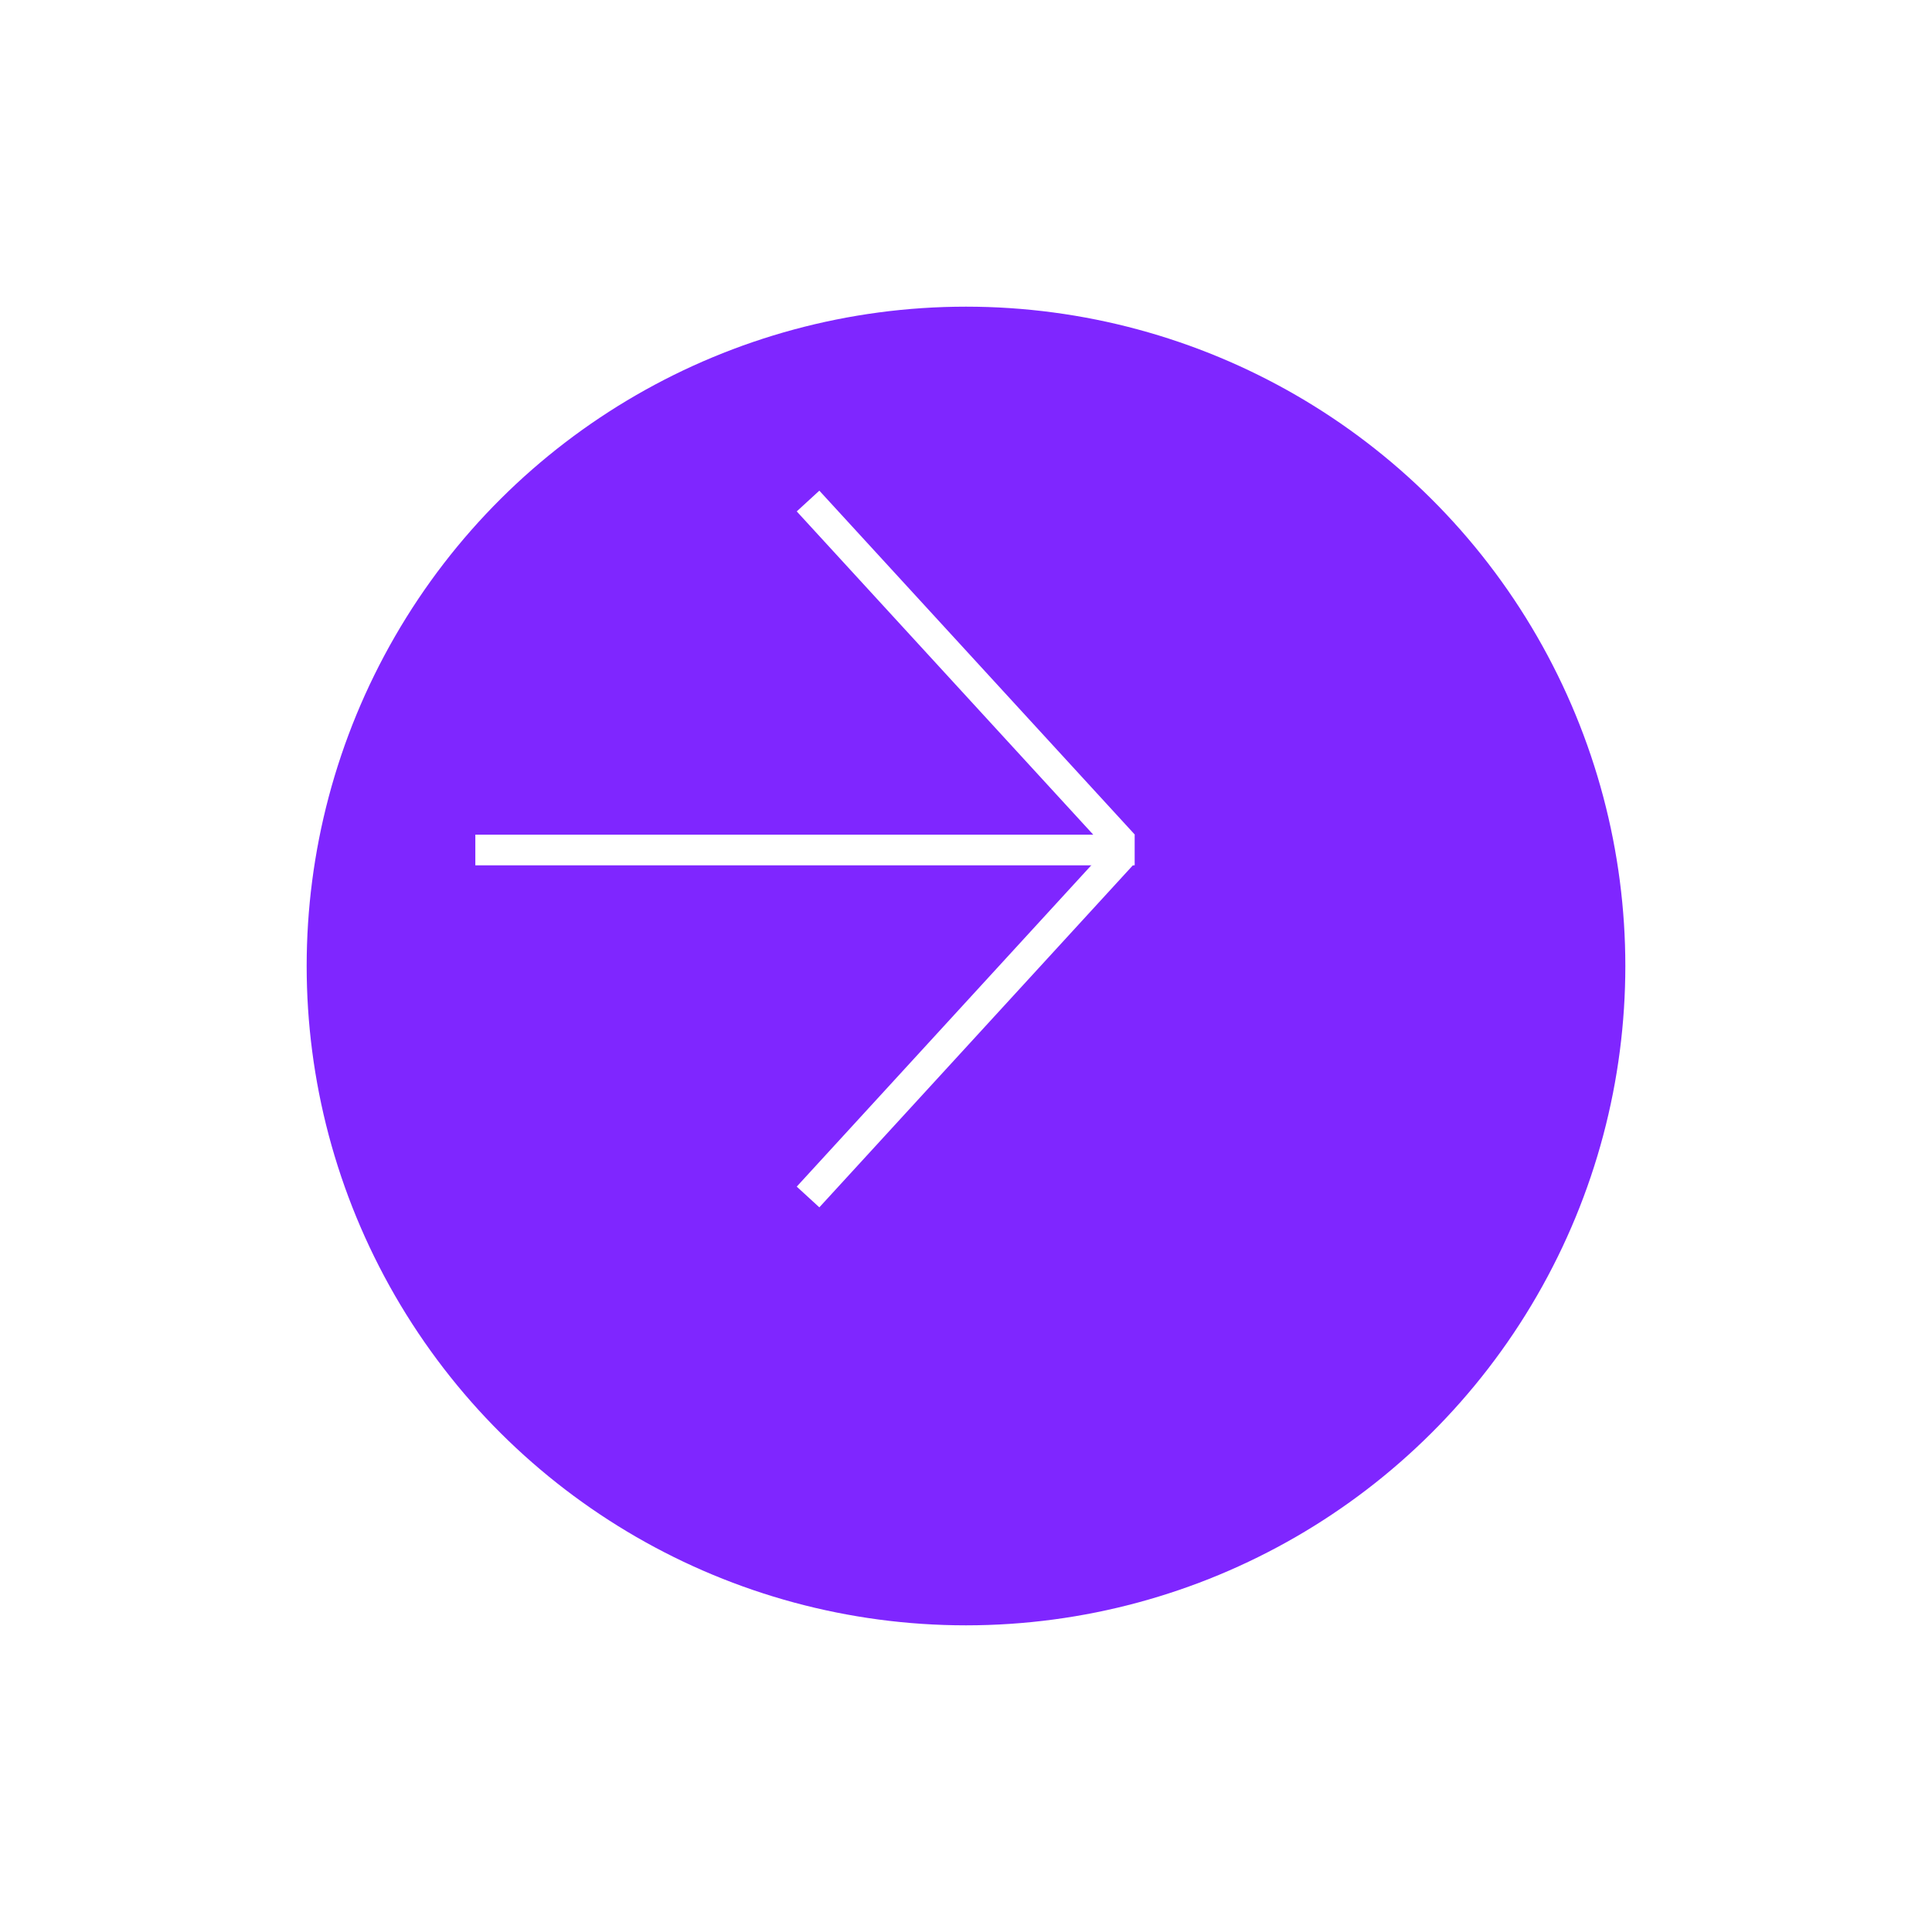 <svg width="126" height="126" viewBox="0 0 126 126" fill="none" xmlns="http://www.w3.org/2000/svg">
<g opacity="0.85" filter="url(#filter0_d_1124_919)">
<circle cx="55" cy="55" r="43" transform="rotate(-90 55 55)" fill="#6900FF"/>
</g>
<line x1="52.698" y1="78.064" x2="73.264" y2="55.629" stroke="white" stroke-width="2"/>
<line y1="-1" x2="30.434" y2="-1" transform="matrix(0.676 0.737 0.737 -0.676 53.435 32)" stroke="white" stroke-width="2"/>
<line x1="74" y1="55.435" x2="31" y2="55.436" stroke="white" stroke-width="2"/>
<defs>
<filter id="filter0_d_1124_919" x="0" y="0" width="126" height="126" filterUnits="userSpaceOnUse" color-interpolation-filters="sRGB">
<feFlood flood-opacity="0" result="BackgroundImageFix"/>
<feColorMatrix in="SourceAlpha" type="matrix" values="0 0 0 0 0 0 0 0 0 0 0 0 0 0 0 0 0 0 127 0" result="hardAlpha"/>
<feMorphology radius="5" operator="erode" in="SourceAlpha" result="effect1_dropShadow_1124_919"/>
<feOffset dx="8" dy="8"/>
<feGaussianBlur stdDeviation="12.5"/>
<feComposite in2="hardAlpha" operator="out"/>
<feColorMatrix type="matrix" values="0 0 0 0 0 0 0 0 0 0 0 0 0 0 0 0 0 0 0.25 0"/>
<feBlend mode="normal" in2="BackgroundImageFix" result="effect1_dropShadow_1124_919"/>
<feBlend mode="normal" in="SourceGraphic" in2="effect1_dropShadow_1124_919" result="shape"/>
</filter>
</defs>
</svg>
